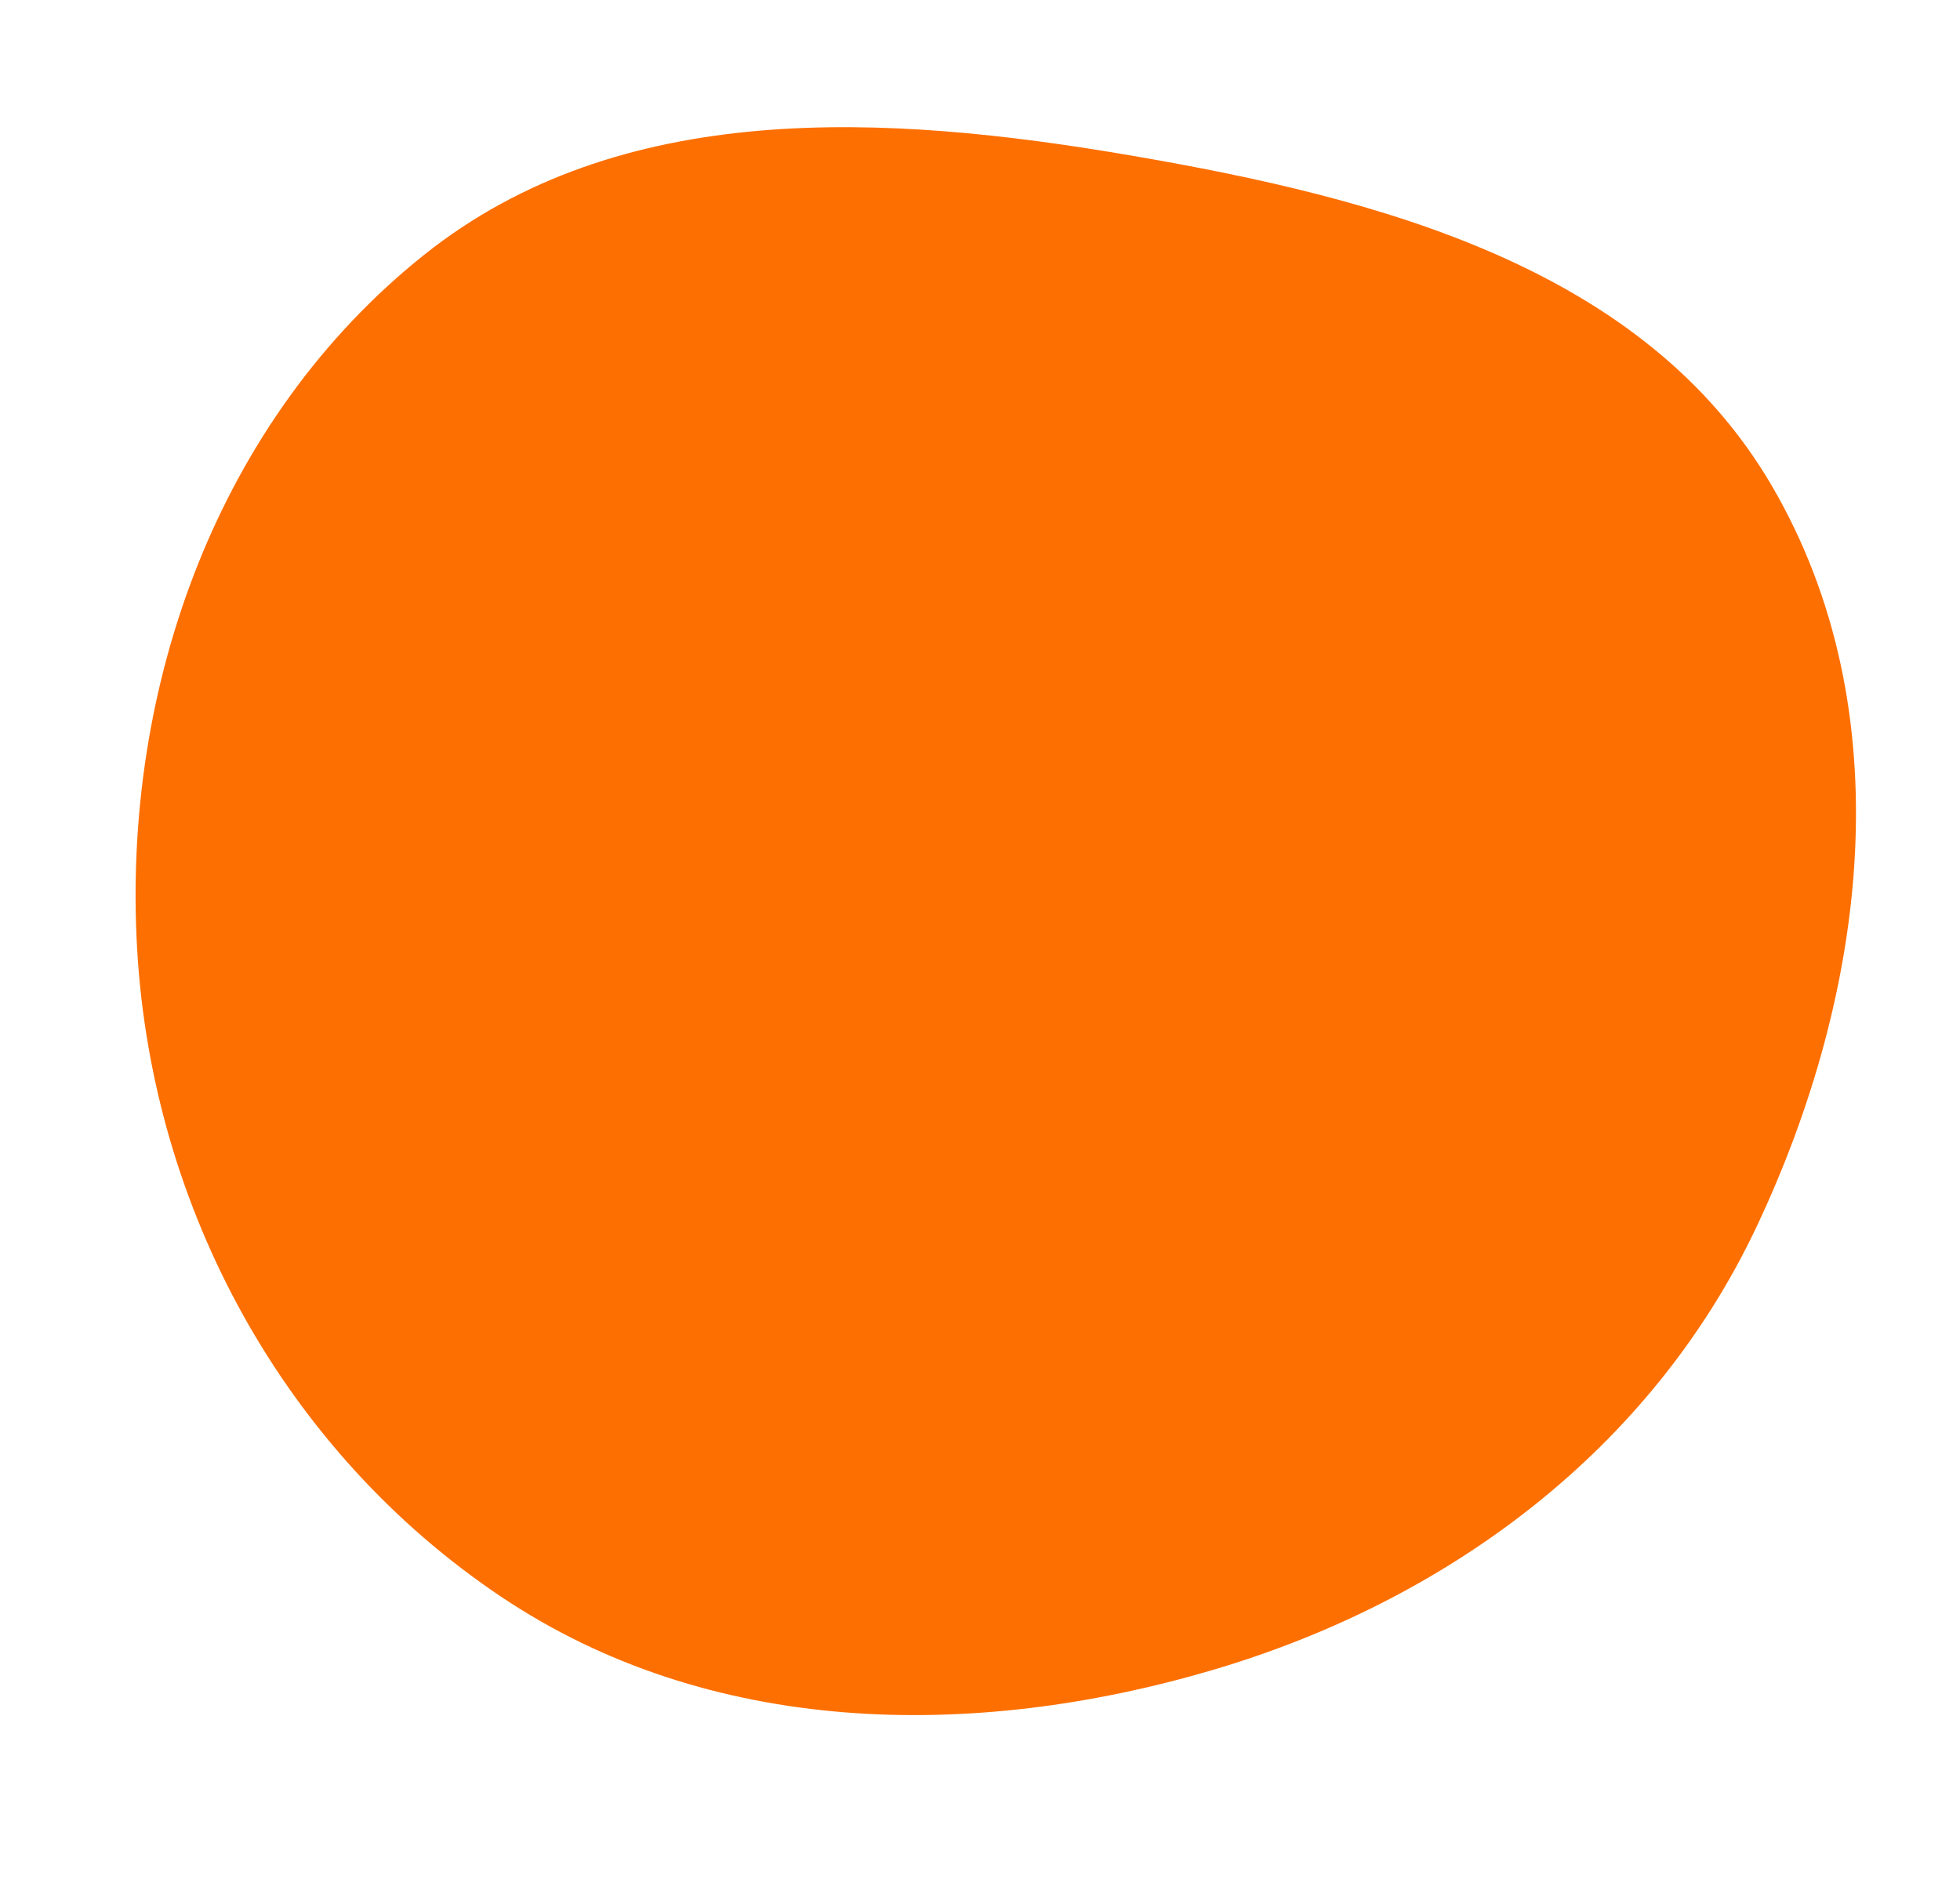 <?xml version="1.0" encoding="UTF-8"?> <svg xmlns="http://www.w3.org/2000/svg" width="97" height="93" viewBox="0 0 97 93" fill="none"> <path d="M20.989 12.614C30.677 4.884 43.772 5.605 55.988 7.7C68.318 9.815 81.386 13.248 87.692 24.052C94.176 35.16 92.426 49.088 86.933 60.718C81.73 71.732 71.691 79.216 60.007 82.66C48.101 86.169 35.108 85.947 24.799 79.031C14.086 71.844 7.525 59.837 6.786 46.957C6.04 33.945 10.801 20.743 20.989 12.614Z" fill="#FD6F00"></path> </svg> 